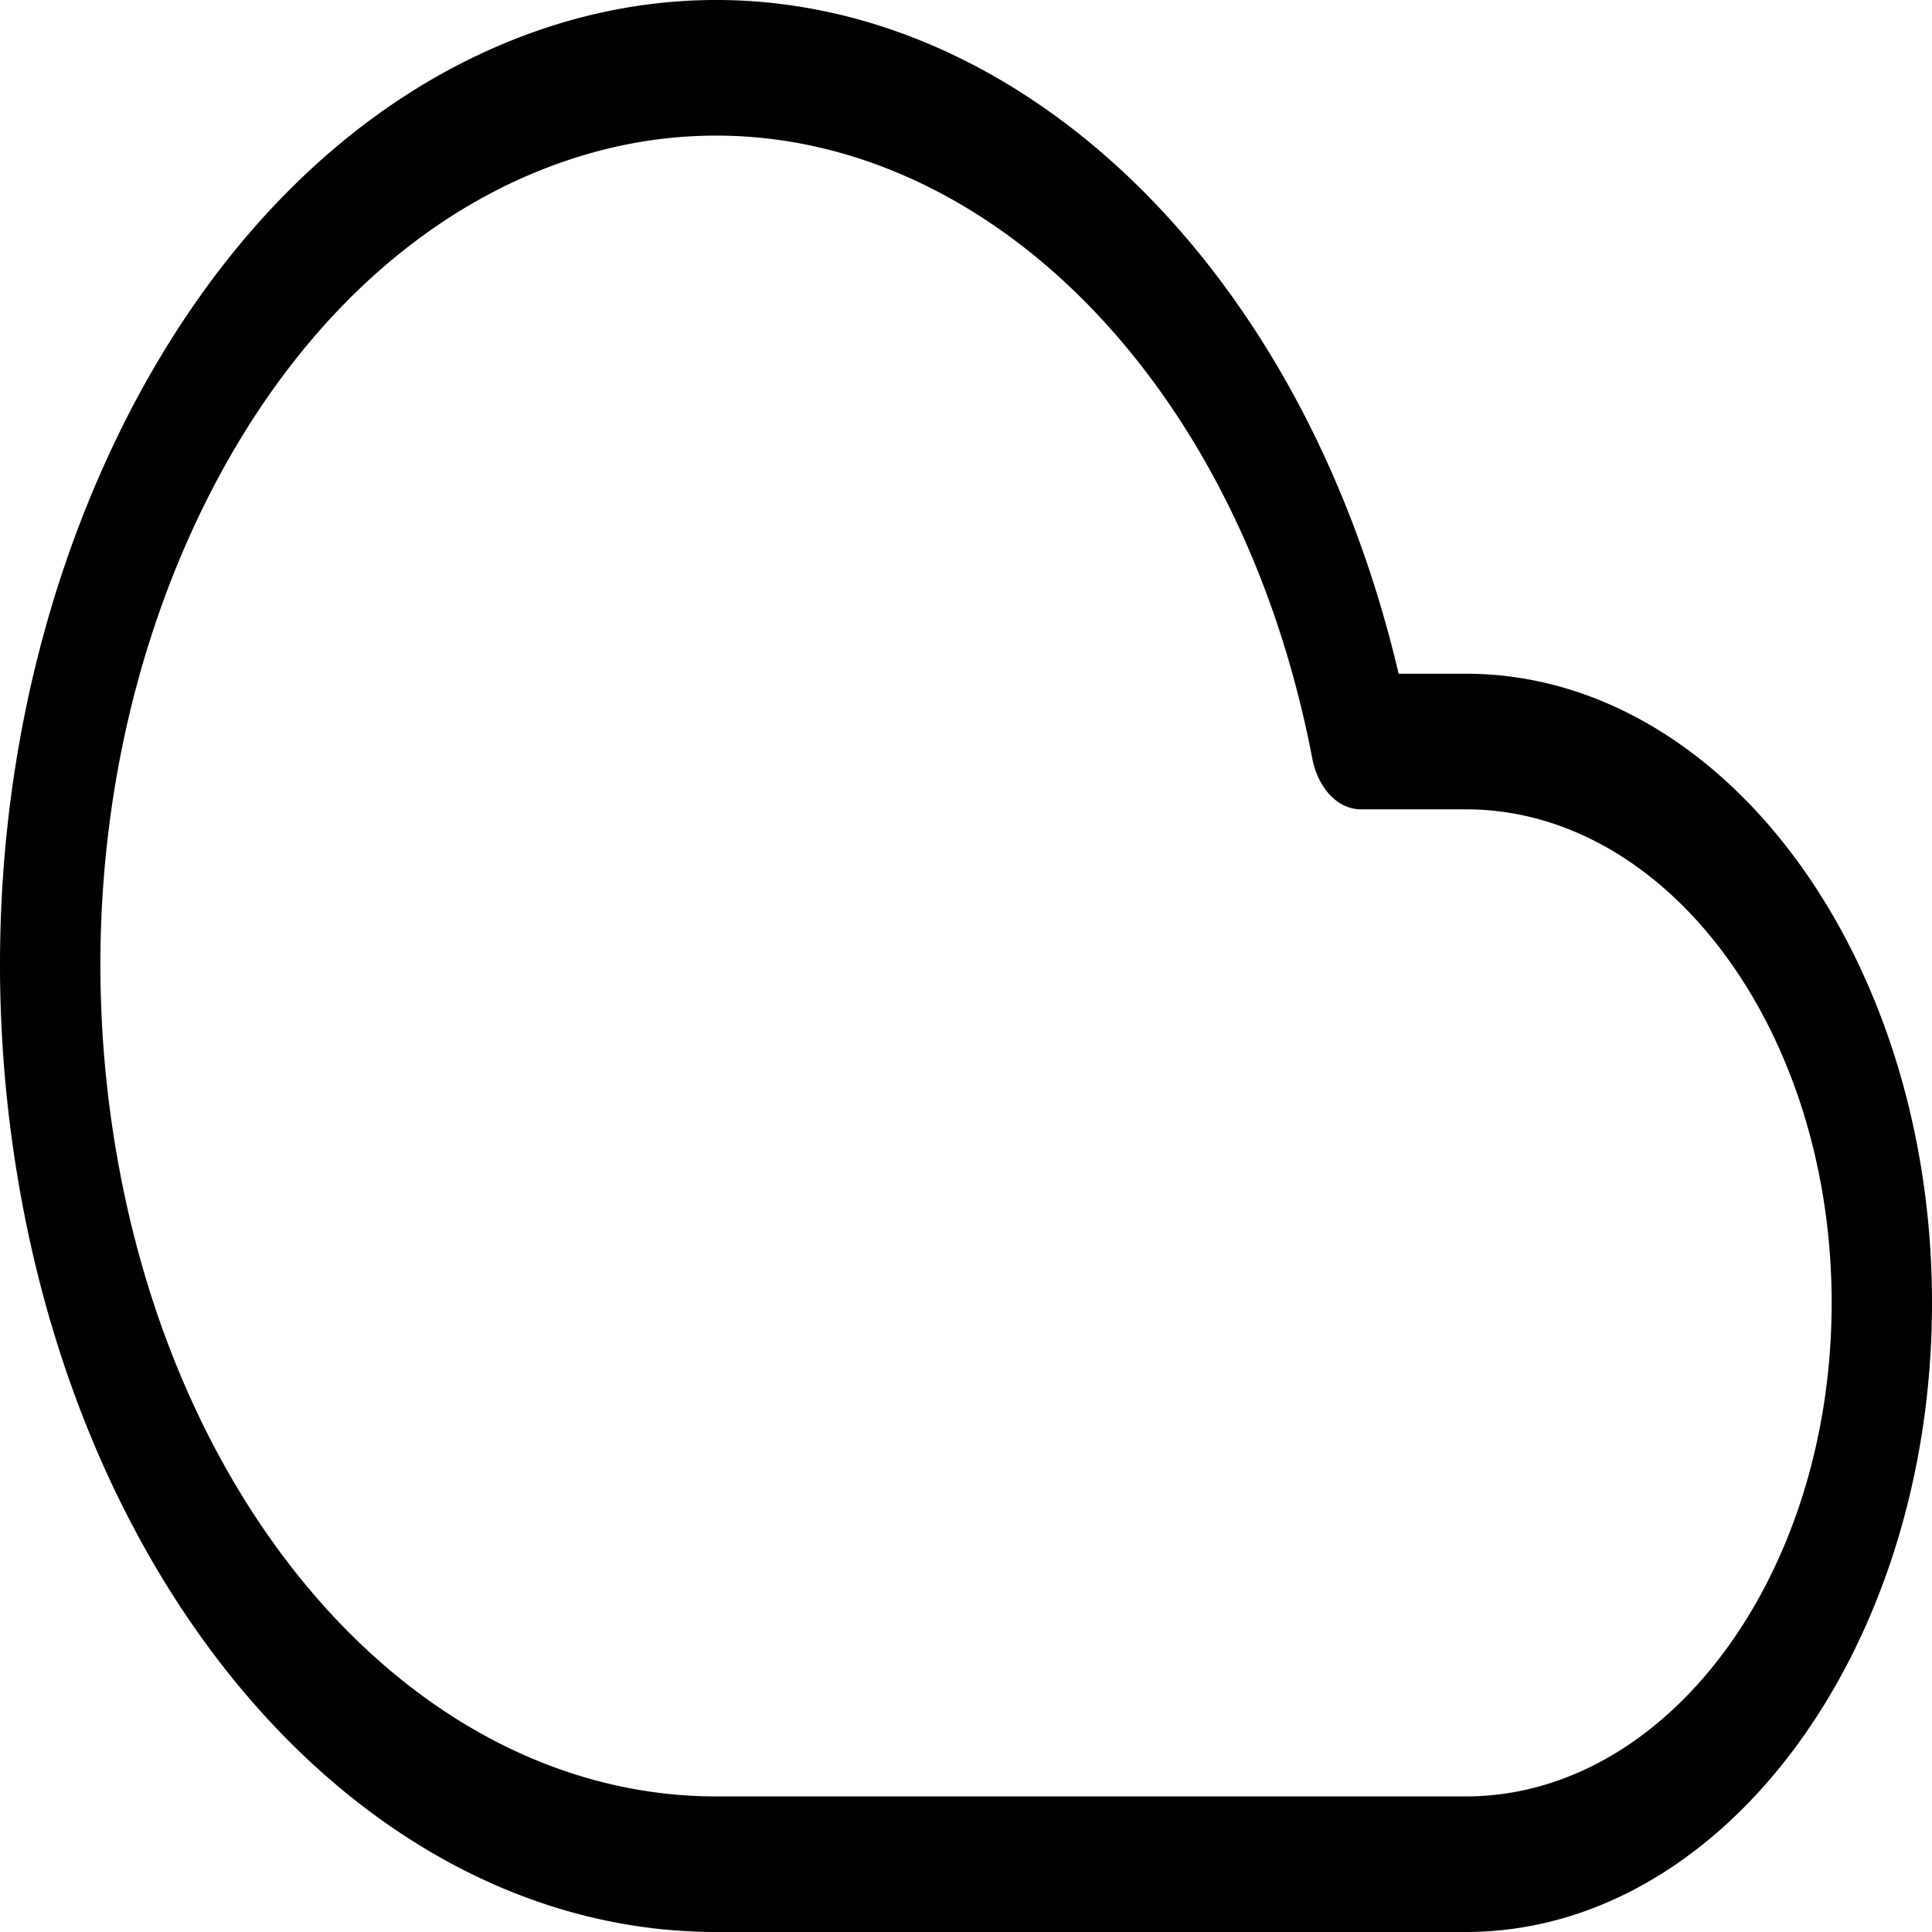 <svg preserveAspectRatio="none" data-bbox="23 43.5 153.999 113" viewBox="23 43.5 153.999 113" height="200" width="200" xmlns="http://www.w3.org/2000/svg" data-type="shape" role="presentation" aria-hidden="true" aria-label="">
    <g>
        <path d="M80.089 156.5c-26.027.002-48.744-17.417-55.253-42.371-3.811-14.613-1.646-29.82 6.097-42.821C38.675 58.309 51.066 49.073 65.825 45.3c29.451-7.529 59.577 9.234 68.659 37.605h5.348c20.494 0 37.167 16.507 37.167 36.797S160.326 156.5 139.833 156.5H80.089zm-.005-105.069c-4.051 0-8.162.5-12.261 1.548-12.691 3.244-23.346 11.186-30.002 22.361-6.656 11.174-8.516 24.245-5.24 36.804 5.594 21.451 25.129 36.426 47.51 36.426h59.741c16.083 0 29.168-12.95 29.168-28.867s-13.085-28.867-29.168-28.867h-8.358a3.996 3.996 0 0 1-3.873-2.972c-5.704-21.873-25.682-36.433-47.517-36.433z"></path>
    </g>
</svg>